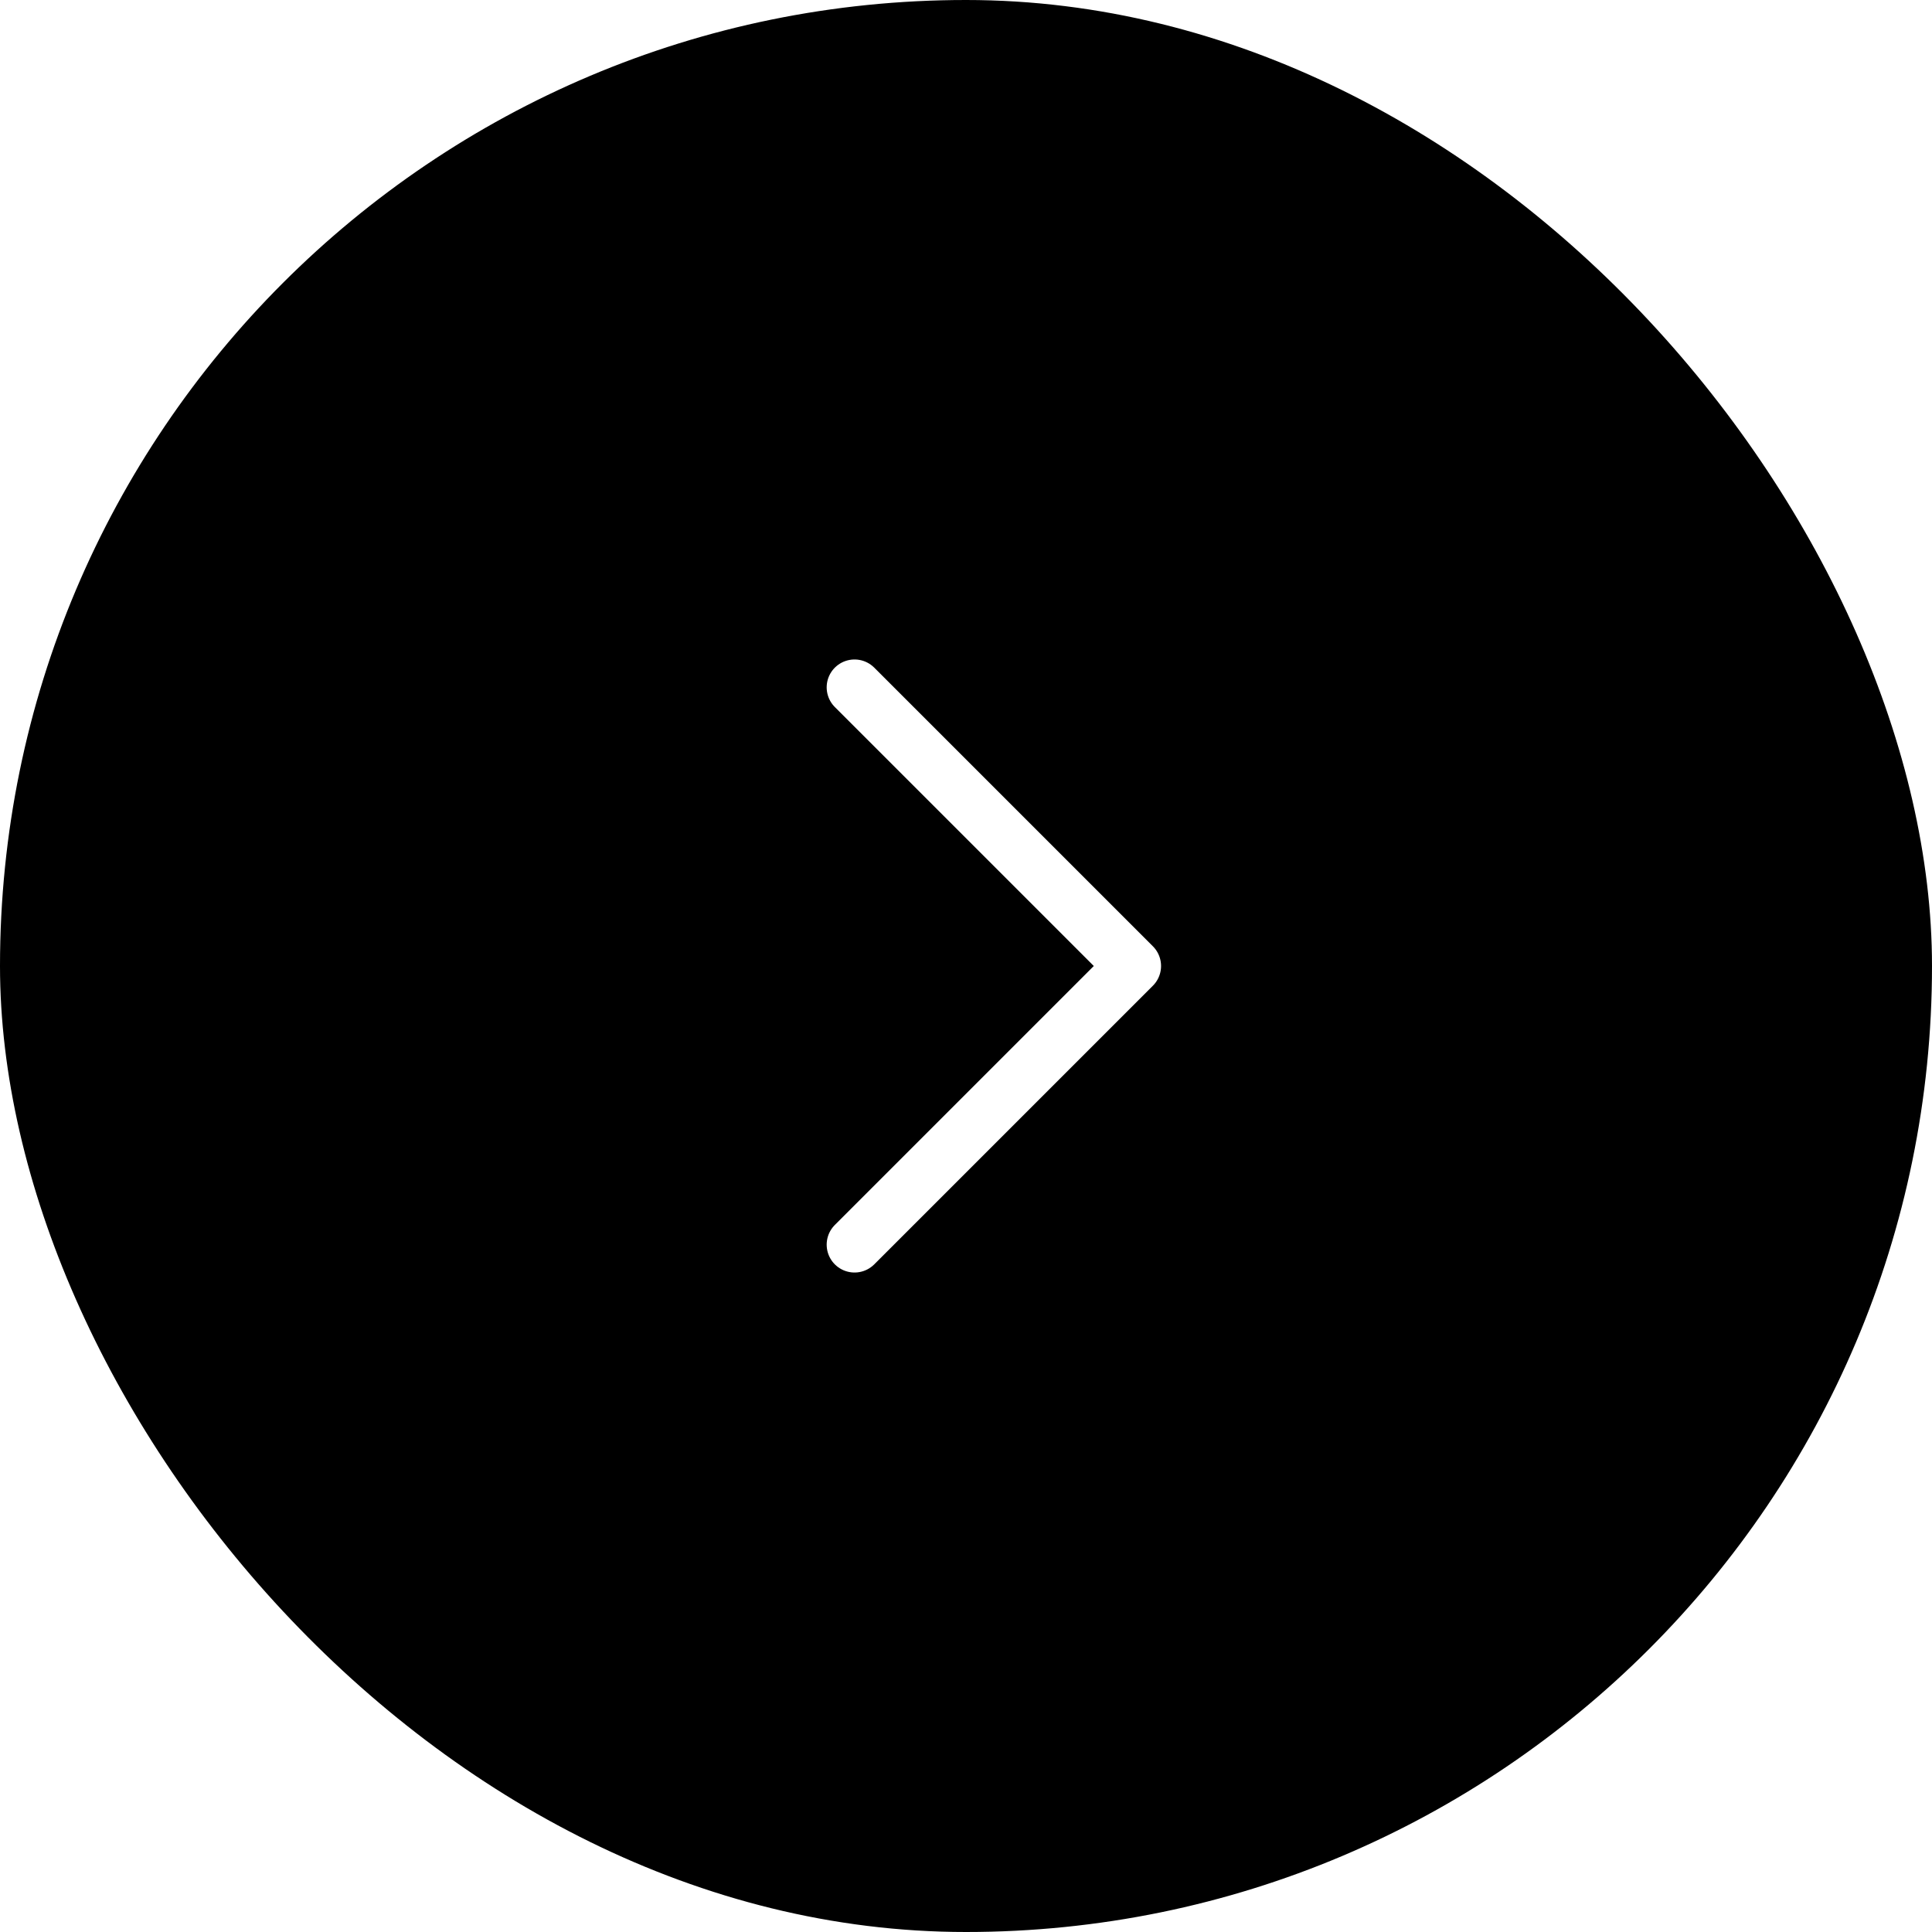 <?xml version="1.0" encoding="UTF-8"?> <svg xmlns="http://www.w3.org/2000/svg" width="52" height="52" viewBox="0 0 52 52" fill="none"><g filter="url(#filter0_b_4592_1666)"><rect width="52" height="52" rx="26" fill="black"></rect><g clip-path="url(#clip0_4592_1666)"><path d="M23 18.5L30.5 26L23 33.5" stroke="white" stroke-width="1.5" stroke-linecap="round" stroke-linejoin="round"></path></g></g><defs><filter id="filter0_b_4592_1666" x="-24" y="-24" width="100" height="100" filterUnits="userSpaceOnUse" color-interpolation-filters="sRGB"><feFlood flood-opacity="0" result="BackgroundImageFix"></feFlood><feGaussianBlur in="BackgroundImageFix" stdDeviation="12"></feGaussianBlur><feComposite in2="SourceAlpha" operator="in" result="effect1_backgroundBlur_4592_1666"></feComposite><feBlend mode="normal" in="SourceGraphic" in2="effect1_backgroundBlur_4592_1666" result="shape"></feBlend></filter><clipPath id="clip0_4592_1666"><rect width="24" height="24" fill="white" transform="translate(14 14)"></rect></clipPath></defs></svg> 